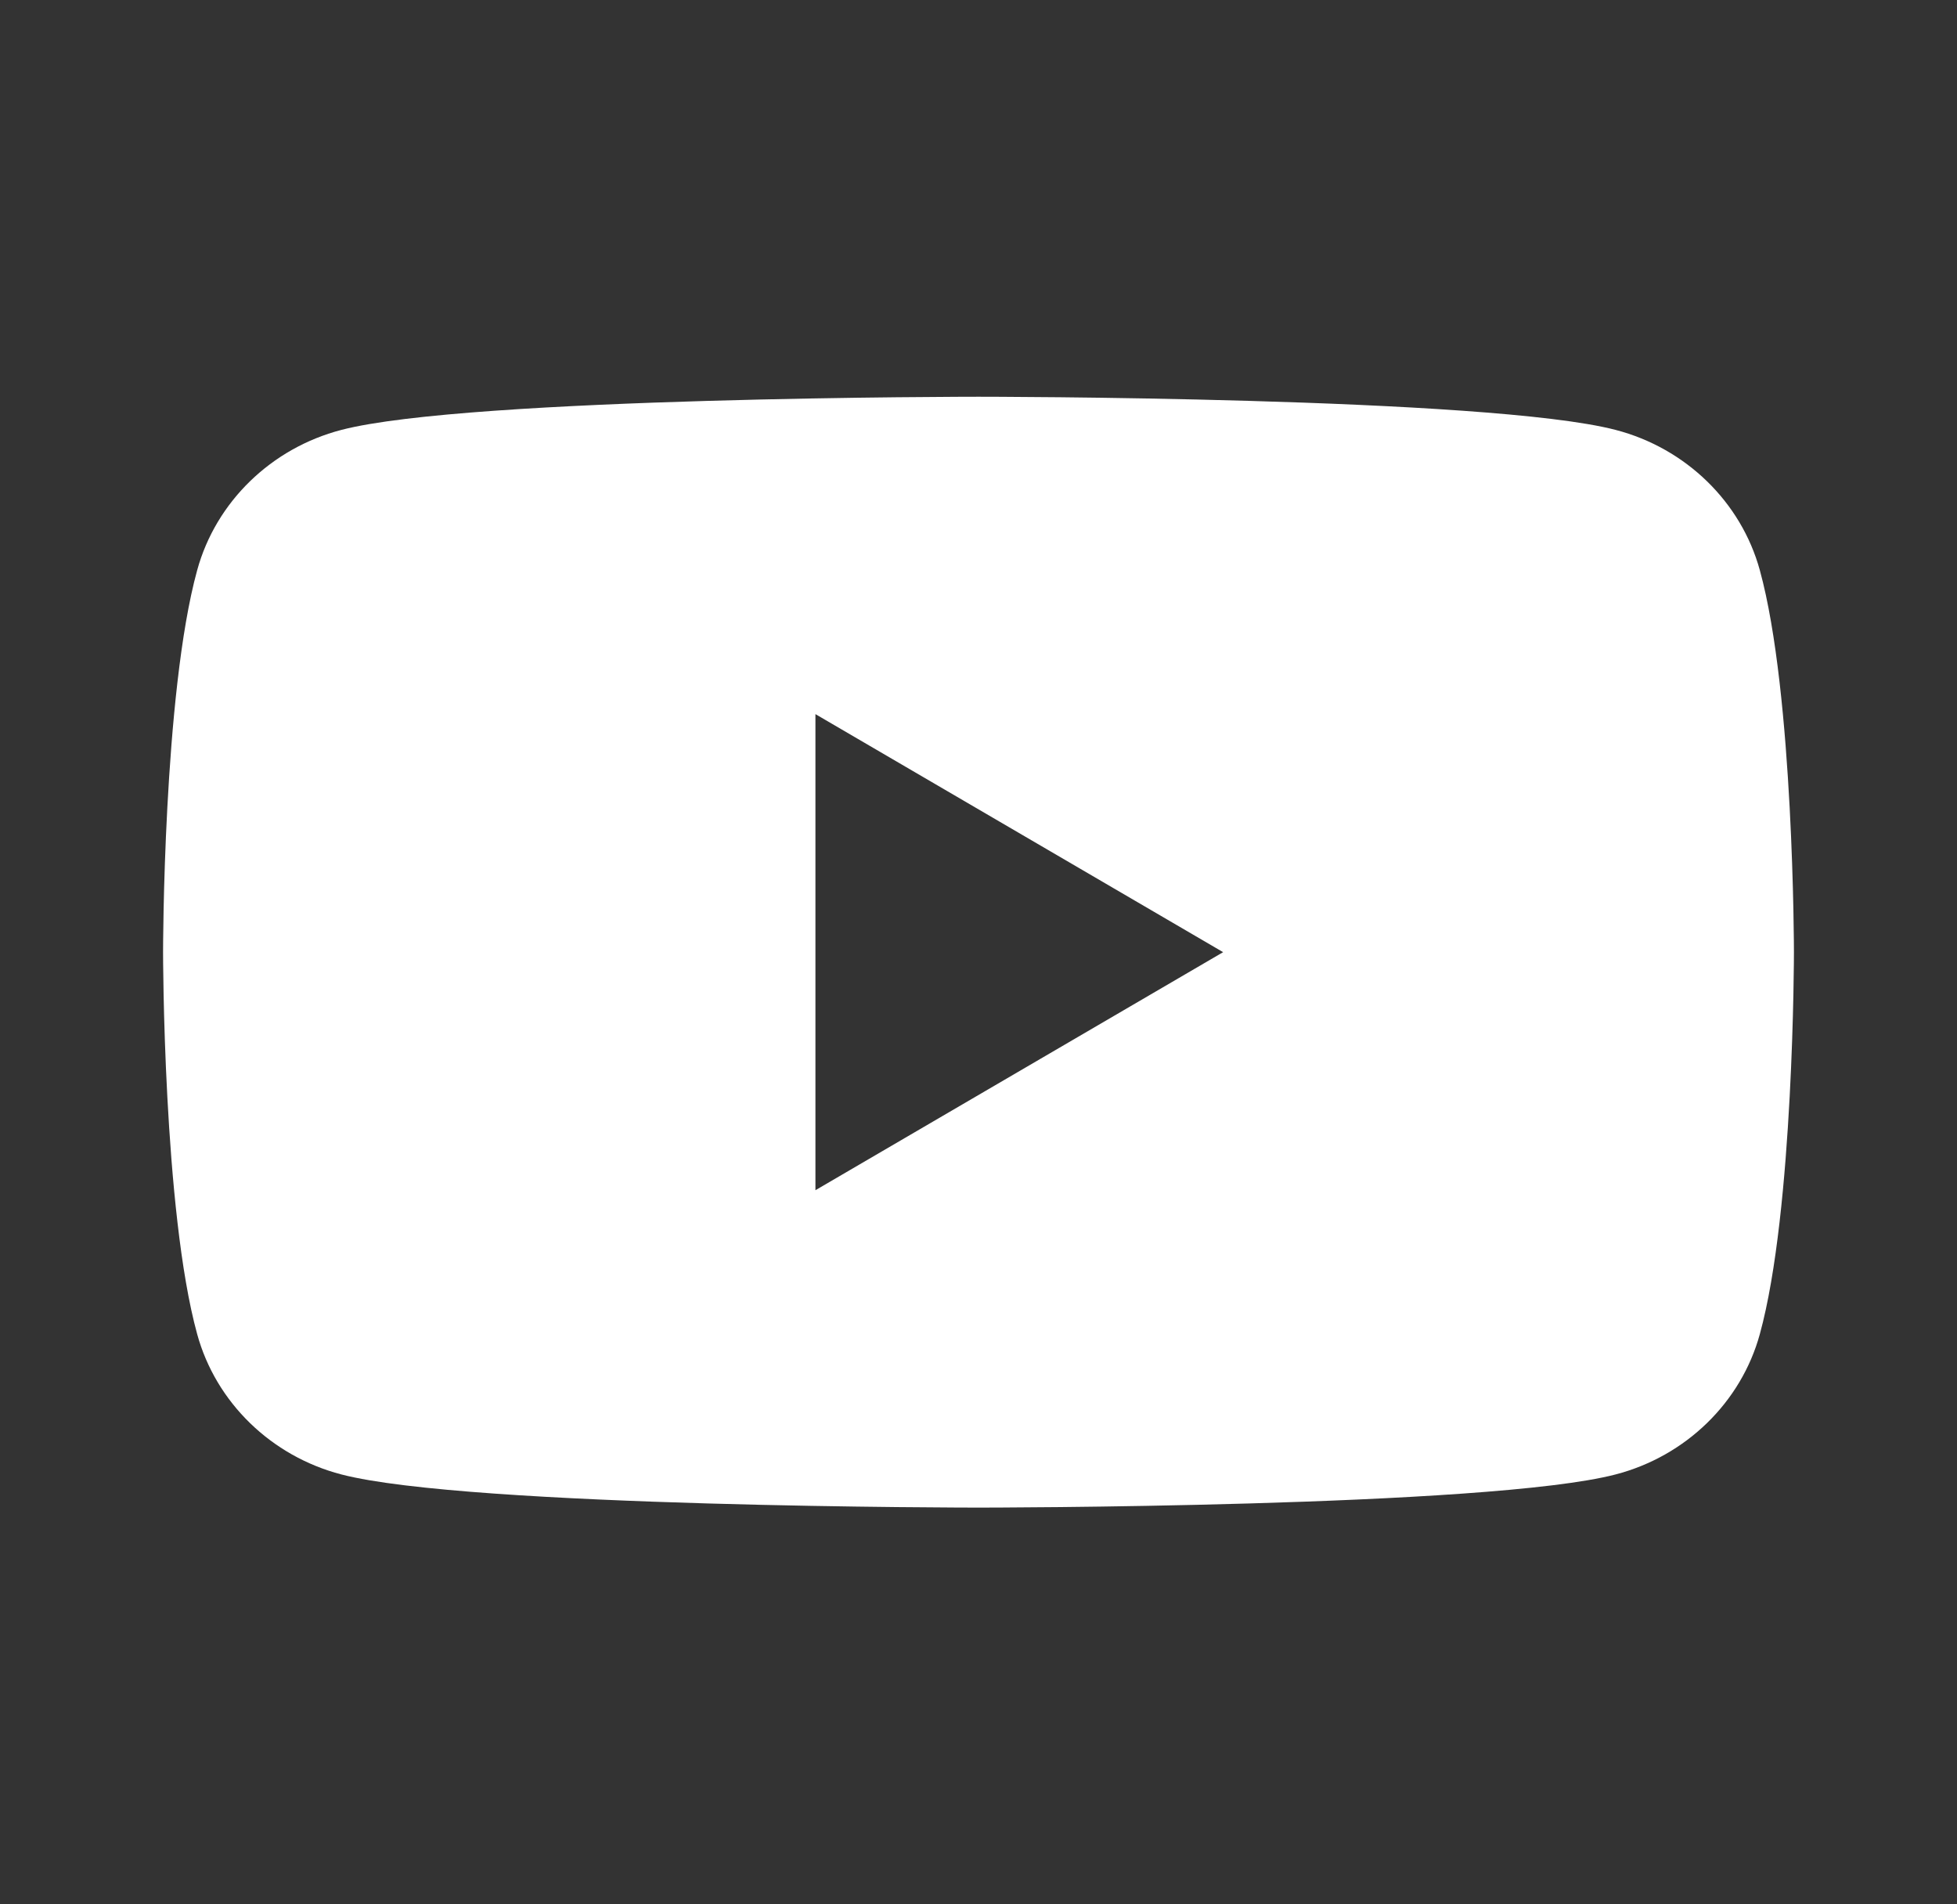 <svg width="37" height="36" viewBox="0 0 37 36" fill="none" xmlns="http://www.w3.org/2000/svg">
<rect x="0" y="0" width="37" height="36" fill="#333333" stroke="none"/>
<path fill-rule="evenodd" clip-rule="evenodd" d="M30.546 8.127C31.872 8.472 32.918 9.488 33.272 10.779C33.917 13.119 33.917 18 33.917 18C33.917 18 33.917 22.881 33.272 25.221C32.918 26.512 31.872 27.528 30.546 27.873C28.142 28.5 18.5 28.5 18.5 28.5C18.5 28.5 8.858 28.5 6.454 27.873C5.128 27.528 4.082 26.512 3.728 25.221C3.083 22.881 3.083 18 3.083 18C3.083 18 3.083 13.119 3.728 10.779C4.082 9.488 5.128 8.472 6.454 8.127C8.858 7.5 18.5 7.5 18.5 7.5C18.5 7.5 28.142 7.5 30.546 8.127ZM23.125 18L15.417 22.5V13.5L23.125 18Z" fill="white"/>
</svg>